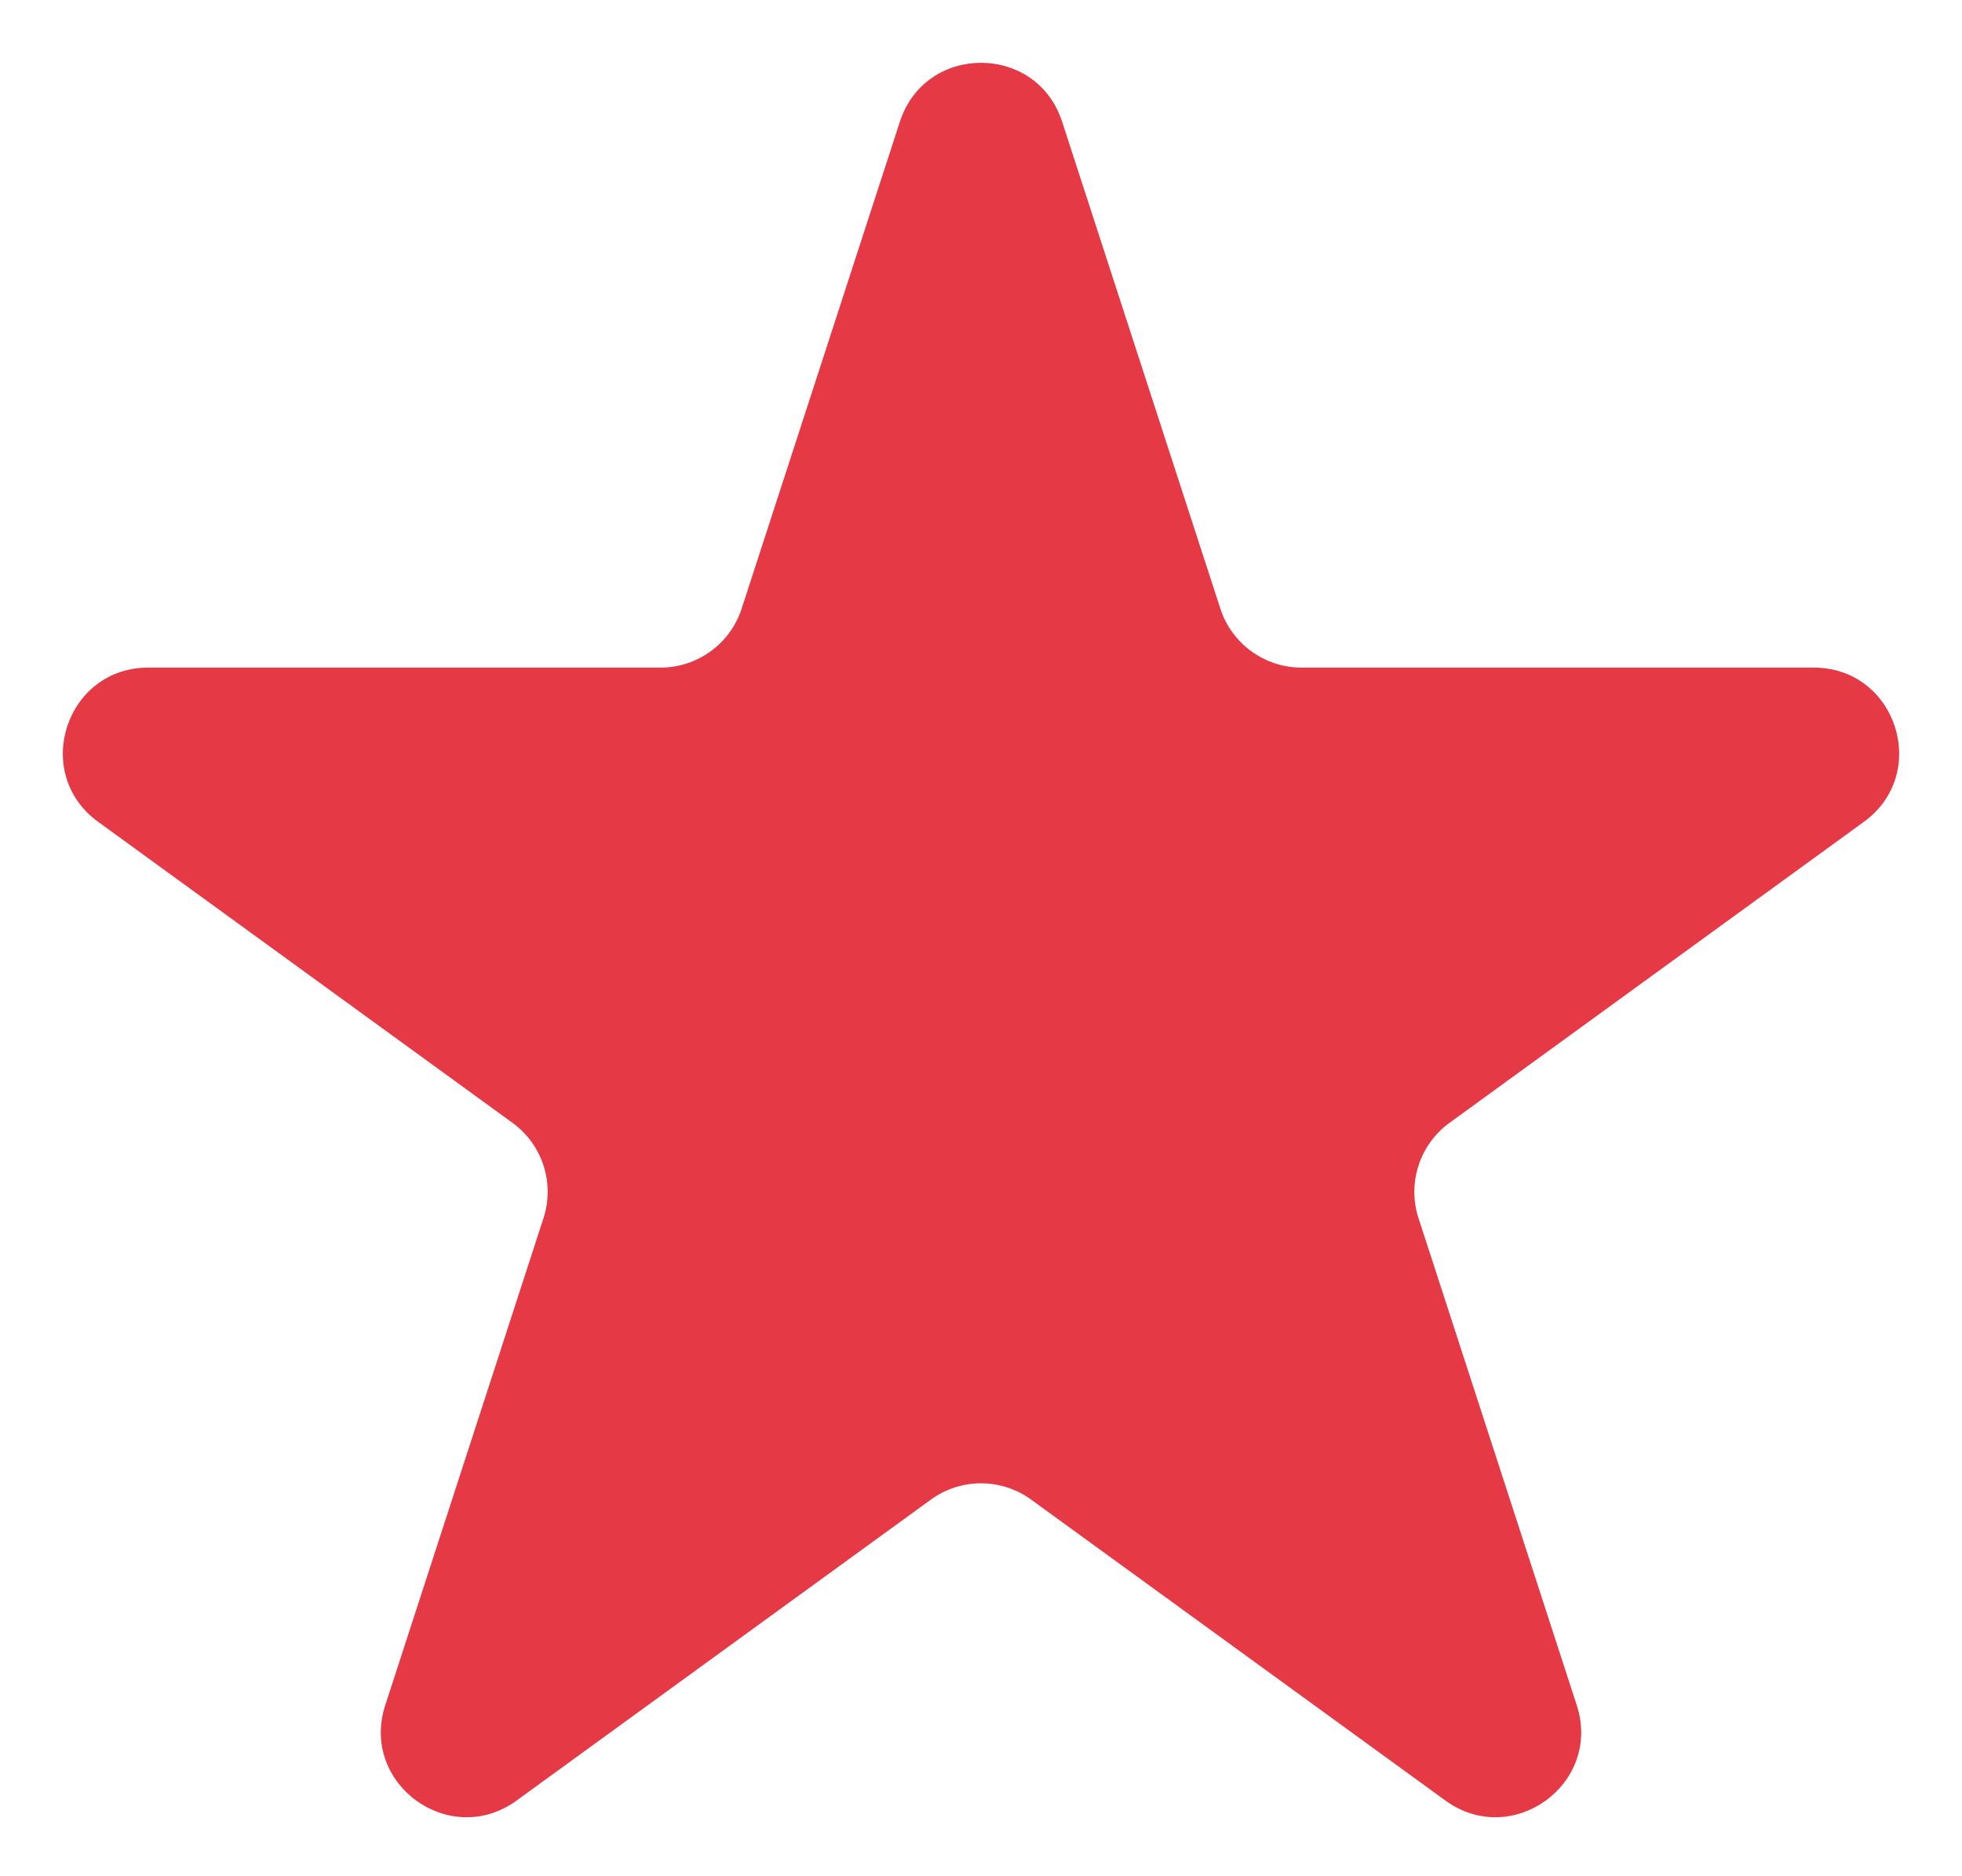 <svg width="23" height="22" viewBox="0 0 23 22" fill="none" xmlns="http://www.w3.org/2000/svg">
<path d="M10.549 1.427C10.848 0.506 12.152 0.506 12.451 1.427L14.306 7.137C14.44 7.549 14.824 7.828 15.258 7.828H21.262C22.23 7.828 22.633 9.068 21.849 9.637L16.992 13.166C16.642 13.421 16.495 13.872 16.629 14.284L18.484 19.995C18.783 20.916 17.729 21.682 16.945 21.113L12.088 17.584C11.737 17.329 11.263 17.329 10.912 17.584L6.055 21.113C5.271 21.682 4.217 20.916 4.516 19.995L6.371 14.284C6.505 13.872 6.359 13.421 6.008 13.166L1.151 9.637C0.367 9.068 0.77 7.828 1.738 7.828H7.743C8.176 7.828 8.56 7.549 8.694 7.137L10.549 1.427Z" fill="#E63946"/>
</svg>

